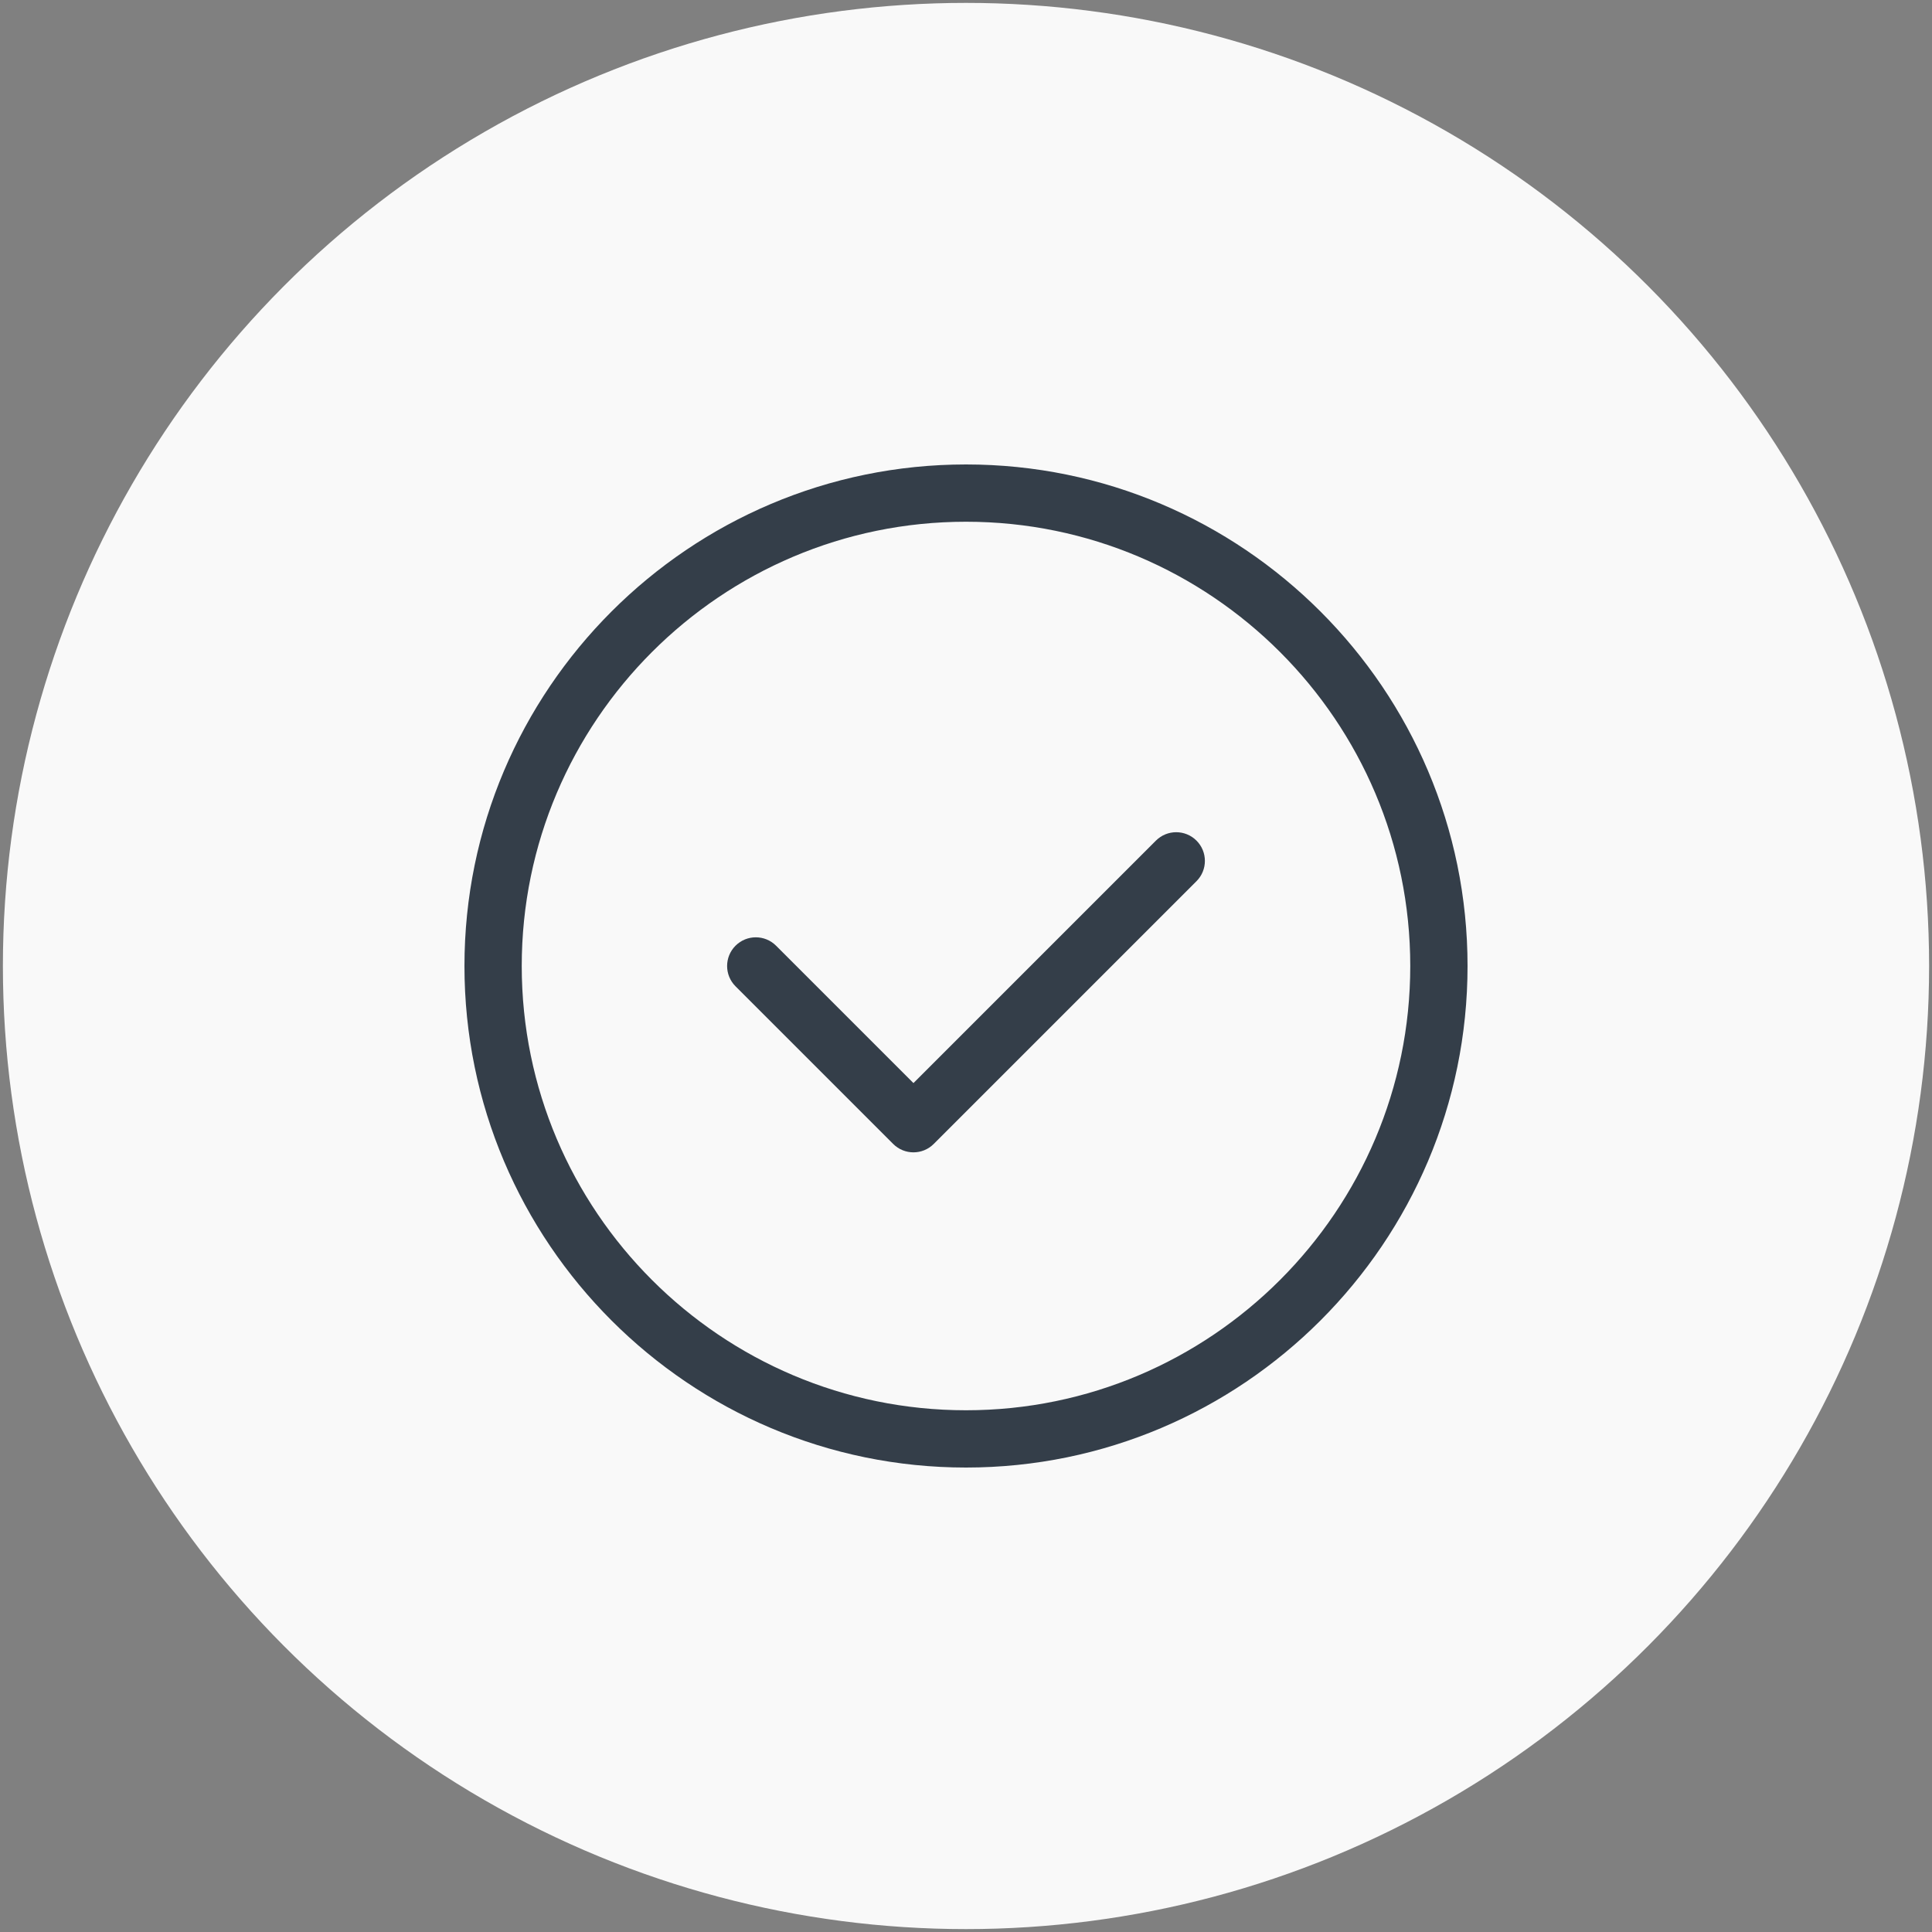 <?xml version="1.0" encoding="UTF-8"?>
<svg id="Capa_1" data-name="Capa 1" xmlns="http://www.w3.org/2000/svg" viewBox="0 0 200 200">
  <rect x="0" y="0" width="200" height="200" fill="#808080" stroke="none"/>
  <defs>
    <style>
      .cls-1 {
        fill: #f9f9f9;
      }

      .cls-1, .cls-2 {
        stroke-width: 0px;
      }

      .cls-2 {
        fill: #343e49;
      }
    </style>
  </defs>
  <g id="base">
    <circle class="cls-1" cx="100" cy="100" r="99.7"/>
  </g>
  <g>
    <path class="cls-2" d="M100,151.92c-28.63,0-51.92-23.29-51.92-51.92s23.29-51.92,51.92-51.92,51.92,23.29,51.92,51.92-23.29,51.92-51.92,51.92ZM100,54.01c-25.36,0-45.99,20.63-45.99,45.99s20.63,45.99,45.99,45.99,45.99-20.63,45.99-45.99-20.63-45.99-45.99-45.99Z"/>
    <path class="cls-2" d="M94.56,119.29c-.76,0-1.52-.29-2.1-.87l-16.32-16.32c-1.16-1.16-1.16-3.04,0-4.2s3.04-1.16,4.2,0l14.22,14.22,25.1-25.1c1.16-1.16,3.04-1.16,4.2,0s1.16,3.04,0,4.2l-27.2,27.2c-.58.58-1.34.87-2.1.87Z"/>
  </g>
</svg>